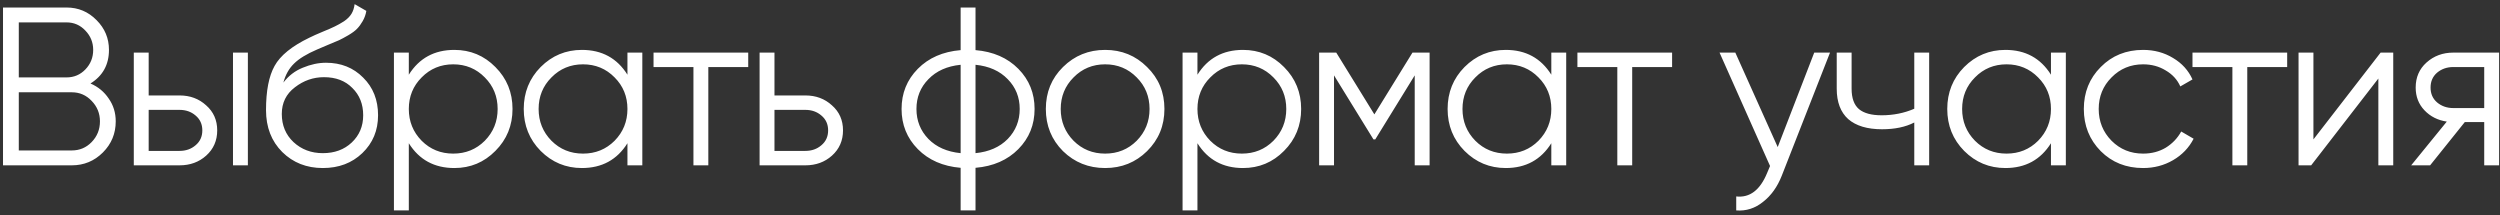 <?xml version="1.0" encoding="UTF-8"?> <svg xmlns="http://www.w3.org/2000/svg" width="499" height="43" viewBox="0 0 499 43" fill="none"><rect x="0" y="0" width="499" height="43" fill="#333333" stroke="none"/> <path d="M18.06 16.665C19.59 17.325 20.805 18.33 21.705 19.68C22.635 21 23.1 22.515 23.1 24.225C23.1 26.655 22.245 28.725 20.535 30.435C18.825 32.145 16.755 33 14.325 33H0.6V1.5H13.29C15.63 1.5 17.625 2.34 19.275 4.02C20.925 5.67 21.75 7.65 21.75 9.96C21.75 12.9 20.52 15.135 18.06 16.665ZM13.29 4.47H3.75V15.45H13.29C14.76 15.45 16.005 14.925 17.025 13.875C18.075 12.795 18.6 11.49 18.6 9.96C18.6 8.46 18.075 7.17 17.025 6.09C16.005 5.01 14.76 4.47 13.29 4.47ZM14.325 30.03C15.885 30.03 17.205 29.475 18.285 28.365C19.395 27.225 19.95 25.845 19.95 24.225C19.95 22.635 19.395 21.27 18.285 20.13C17.205 18.99 15.885 18.42 14.325 18.42H3.75V30.03H14.325ZM35.84 19.05C37.94 19.05 39.71 19.71 41.15 21.03C42.62 22.32 43.355 23.985 43.355 26.025C43.355 28.065 42.62 29.745 41.15 31.065C39.71 32.355 37.94 33 35.84 33H26.705V10.5H29.675V19.05H35.84ZM46.505 10.5H49.475V33H46.505V10.5ZM35.84 30.12C37.1 30.12 38.165 29.745 39.035 28.995C39.935 28.245 40.385 27.255 40.385 26.025C40.385 24.795 39.935 23.805 39.035 23.055C38.165 22.305 37.1 21.93 35.84 21.93H29.675V30.12H35.84ZM64.437 33.54C61.197 33.54 58.497 32.475 56.337 30.345C54.177 28.185 53.097 25.395 53.097 21.975C53.097 18.135 53.667 15.195 54.807 13.155C55.947 11.085 58.257 9.21 61.737 7.53C62.397 7.2 63.267 6.81 64.347 6.36C65.457 5.91 66.282 5.55 66.822 5.28C67.392 5.01 68.007 4.665 68.667 4.245C69.327 3.795 69.822 3.3 70.152 2.76C70.482 2.22 70.692 1.575 70.782 0.825L73.122 2.175C73.002 2.895 72.762 3.57 72.402 4.2C72.042 4.83 71.667 5.34 71.277 5.73C70.917 6.12 70.332 6.555 69.522 7.035C68.742 7.485 68.127 7.815 67.677 8.025C67.257 8.205 66.507 8.52 65.427 8.97C64.377 9.42 63.672 9.72 63.312 9.87C61.212 10.77 59.667 11.715 58.677 12.705C57.687 13.665 56.982 14.925 56.562 16.485C57.582 15.135 58.872 14.145 60.432 13.515C62.022 12.855 63.567 12.525 65.067 12.525C68.067 12.525 70.542 13.515 72.492 15.495C74.472 17.445 75.462 19.95 75.462 23.01C75.462 26.04 74.412 28.56 72.312 30.57C70.242 32.55 67.617 33.54 64.437 33.54ZM64.437 30.57C66.777 30.57 68.697 29.865 70.197 28.455C71.727 27.015 72.492 25.2 72.492 23.01C72.492 20.79 71.772 18.975 70.332 17.565C68.922 16.125 67.032 15.405 64.662 15.405C62.532 15.405 60.597 16.08 58.857 17.43C57.117 18.75 56.247 20.52 56.247 22.74C56.247 25.02 57.027 26.895 58.587 28.365C60.177 29.835 62.127 30.57 64.437 30.57ZM90.689 9.96C93.899 9.96 96.629 11.1 98.879 13.38C101.159 15.66 102.299 18.45 102.299 21.75C102.299 25.05 101.159 27.84 98.879 30.12C96.629 32.4 93.899 33.54 90.689 33.54C86.699 33.54 83.669 31.89 81.599 28.59V42H78.629V10.5H81.599V14.91C83.669 11.61 86.699 9.96 90.689 9.96ZM84.164 28.095C85.874 29.805 87.974 30.66 90.464 30.66C92.954 30.66 95.054 29.805 96.764 28.095C98.474 26.355 99.329 24.24 99.329 21.75C99.329 19.26 98.474 17.16 96.764 15.45C95.054 13.71 92.954 12.84 90.464 12.84C87.974 12.84 85.874 13.71 84.164 15.45C82.454 17.16 81.599 19.26 81.599 21.75C81.599 24.24 82.454 26.355 84.164 28.095ZM125.238 10.5H128.208V33H125.238V28.59C123.168 31.89 120.138 33.54 116.148 33.54C112.938 33.54 110.193 32.4 107.913 30.12C105.663 27.84 104.538 25.05 104.538 21.75C104.538 18.45 105.663 15.66 107.913 13.38C110.193 11.1 112.938 9.96 116.148 9.96C120.138 9.96 123.168 11.61 125.238 14.91V10.5ZM110.073 28.095C111.783 29.805 113.883 30.66 116.373 30.66C118.863 30.66 120.963 29.805 122.673 28.095C124.383 26.355 125.238 24.24 125.238 21.75C125.238 19.26 124.383 17.16 122.673 15.45C120.963 13.71 118.863 12.84 116.373 12.84C113.883 12.84 111.783 13.71 110.073 15.45C108.363 17.16 107.508 19.26 107.508 21.75C107.508 24.24 108.363 26.355 110.073 28.095ZM149.346 10.5V13.38H141.381V33H138.411V13.38H130.446V10.5H149.346ZM160.75 19.05C162.85 19.05 164.62 19.71 166.06 21.03C167.53 22.32 168.265 23.985 168.265 26.025C168.265 28.065 167.53 29.745 166.06 31.065C164.62 32.355 162.85 33 160.75 33H151.615V10.5H154.585V19.05H160.75ZM160.75 30.12C162.01 30.12 163.075 29.745 163.945 28.995C164.845 28.245 165.295 27.255 165.295 26.025C165.295 24.795 164.845 23.805 163.945 23.055C163.075 22.305 162.01 21.93 160.75 21.93H154.585V30.12H160.75ZM203.263 13.74C205.423 15.93 206.503 18.6 206.503 21.75C206.503 24.9 205.423 27.57 203.263 29.76C201.103 31.95 198.253 33.195 194.713 33.495V42H191.743V33.495C188.203 33.195 185.353 31.95 183.193 29.76C181.033 27.57 179.953 24.9 179.953 21.75C179.953 18.6 181.033 15.93 183.193 13.74C185.353 11.55 188.203 10.305 191.743 10.005V1.5H194.713V10.005C198.253 10.305 201.103 11.55 203.263 13.74ZM185.308 15.81C183.718 17.43 182.923 19.41 182.923 21.75C182.923 24.09 183.718 26.085 185.308 27.735C186.898 29.355 189.043 30.3 191.743 30.57V12.93C189.043 13.2 186.898 14.16 185.308 15.81ZM194.713 30.57C197.413 30.3 199.558 29.355 201.148 27.735C202.738 26.085 203.533 24.09 203.533 21.75C203.533 19.41 202.738 17.43 201.148 15.81C199.558 14.16 197.413 13.2 194.713 12.93V30.57ZM228.955 30.165C226.675 32.415 223.885 33.54 220.585 33.54C217.285 33.54 214.48 32.415 212.17 30.165C209.89 27.885 208.75 25.08 208.75 21.75C208.75 18.42 209.89 15.63 212.17 13.38C214.48 11.1 217.285 9.96 220.585 9.96C223.885 9.96 226.675 11.1 228.955 13.38C231.265 15.63 232.42 18.42 232.42 21.75C232.42 25.08 231.265 27.885 228.955 30.165ZM214.285 28.095C215.995 29.805 218.095 30.66 220.585 30.66C223.075 30.66 225.175 29.805 226.885 28.095C228.595 26.355 229.45 24.24 229.45 21.75C229.45 19.26 228.595 17.16 226.885 15.45C225.175 13.71 223.075 12.84 220.585 12.84C218.095 12.84 215.995 13.71 214.285 15.45C212.575 17.16 211.72 19.26 211.72 21.75C211.72 24.24 212.575 26.355 214.285 28.095ZM248.1 9.96C251.31 9.96 254.04 11.1 256.29 13.38C258.57 15.66 259.71 18.45 259.71 21.75C259.71 25.05 258.57 27.84 256.29 30.12C254.04 32.4 251.31 33.54 248.1 33.54C244.11 33.54 241.08 31.89 239.01 28.59V42H236.04V10.5H239.01V14.91C241.08 11.61 244.11 9.96 248.1 9.96ZM241.575 28.095C243.285 29.805 245.385 30.66 247.875 30.66C250.365 30.66 252.465 29.805 254.175 28.095C255.885 26.355 256.74 24.24 256.74 21.75C256.74 19.26 255.885 17.16 254.175 15.45C252.465 13.71 250.365 12.84 247.875 12.84C245.385 12.84 243.285 13.71 241.575 15.45C239.865 17.16 239.01 19.26 239.01 21.75C239.01 24.24 239.865 26.355 241.575 28.095ZM285.348 10.5V33H282.378V15.045L274.503 27.825H274.143L266.268 15.045V33H263.298V10.5H266.718L274.323 22.83L281.928 10.5H285.348ZM309.643 10.5H312.613V33H309.643V28.59C307.573 31.89 304.543 33.54 300.553 33.54C297.343 33.54 294.598 32.4 292.318 30.12C290.068 27.84 288.943 25.05 288.943 21.75C288.943 18.45 290.068 15.66 292.318 13.38C294.598 11.1 297.343 9.96 300.553 9.96C304.543 9.96 307.573 11.61 309.643 14.91V10.5ZM294.478 28.095C296.188 29.805 298.288 30.66 300.778 30.66C303.268 30.66 305.368 29.805 307.078 28.095C308.788 26.355 309.643 24.24 309.643 21.75C309.643 19.26 308.788 17.16 307.078 15.45C305.368 13.71 303.268 12.84 300.778 12.84C298.288 12.84 296.188 13.71 294.478 15.45C292.768 17.16 291.913 19.26 291.913 21.75C291.913 24.24 292.768 26.355 294.478 28.095ZM333.751 10.5V13.38H325.786V33H322.816V13.38H314.851V10.5H333.751ZM362.121 10.5H365.271L355.641 35.07C354.771 37.29 353.526 39.03 351.906 40.29C350.316 41.58 348.531 42.15 346.551 42V39.21C349.251 39.51 351.306 37.95 352.716 34.53L353.301 33.135L343.221 10.5H346.371L354.831 29.355L362.121 10.5ZM382.09 10.5H385.06V33H382.09V24.45C380.35 25.35 378.205 25.8 375.655 25.8C372.715 25.8 370.465 25.125 368.905 23.775C367.375 22.395 366.61 20.37 366.61 17.7V10.5H369.58V17.7C369.58 19.59 370.075 20.955 371.065 21.795C372.055 22.605 373.555 23.01 375.565 23.01C377.905 23.01 380.08 22.575 382.09 21.705V10.5ZM409.372 10.5H412.342V33H409.372V28.59C407.302 31.89 404.272 33.54 400.282 33.54C397.072 33.54 394.327 32.4 392.047 30.12C389.797 27.84 388.672 25.05 388.672 21.75C388.672 18.45 389.797 15.66 392.047 13.38C394.327 11.1 397.072 9.96 400.282 9.96C404.272 9.96 407.302 11.61 409.372 14.91V10.5ZM394.207 28.095C395.917 29.805 398.017 30.66 400.507 30.66C402.997 30.66 405.097 29.805 406.807 28.095C408.517 26.355 409.372 24.24 409.372 21.75C409.372 19.26 408.517 17.16 406.807 15.45C405.097 13.71 402.997 12.84 400.507 12.84C398.017 12.84 395.917 13.71 394.207 15.45C392.497 17.16 391.642 19.26 391.642 21.75C391.642 24.24 392.497 26.355 394.207 28.095ZM427.766 33.54C424.376 33.54 421.556 32.415 419.306 30.165C417.056 27.885 415.931 25.08 415.931 21.75C415.931 18.42 417.056 15.63 419.306 13.38C421.556 11.1 424.376 9.96 427.766 9.96C429.986 9.96 431.981 10.5 433.751 11.58C435.521 12.63 436.811 14.055 437.621 15.855L435.191 17.25C434.591 15.9 433.616 14.835 432.266 14.055C430.946 13.245 429.446 12.84 427.766 12.84C425.276 12.84 423.176 13.71 421.466 15.45C419.756 17.16 418.901 19.26 418.901 21.75C418.901 24.24 419.756 26.355 421.466 28.095C423.176 29.805 425.276 30.66 427.766 30.66C429.446 30.66 430.946 30.27 432.266 29.49C433.586 28.68 434.621 27.6 435.371 26.25L437.846 27.69C436.916 29.49 435.551 30.915 433.751 31.965C431.951 33.015 429.956 33.54 427.766 33.54ZM456.52 10.5V13.38H448.555V33H445.585V13.38H437.62V10.5H456.52ZM475.17 10.5H477.69V33H474.72V15.675L461.31 33H458.79V10.5H461.76V27.825L475.17 10.5ZM498.82 10.5V33H495.85V24.36H491.98L485.05 33H481.27L488.38 24.27C486.58 24 485.095 23.25 483.925 22.02C482.755 20.79 482.17 19.275 482.17 17.475C482.17 15.435 482.89 13.77 484.33 12.48C485.8 11.16 487.585 10.5 489.685 10.5H498.82ZM489.685 21.57H495.85V13.38H489.685C488.425 13.38 487.345 13.755 486.445 14.505C485.575 15.255 485.14 16.245 485.14 17.475C485.14 18.705 485.575 19.695 486.445 20.445C487.345 21.195 488.425 21.57 489.685 21.57Z" fill="white"></path> </svg> 